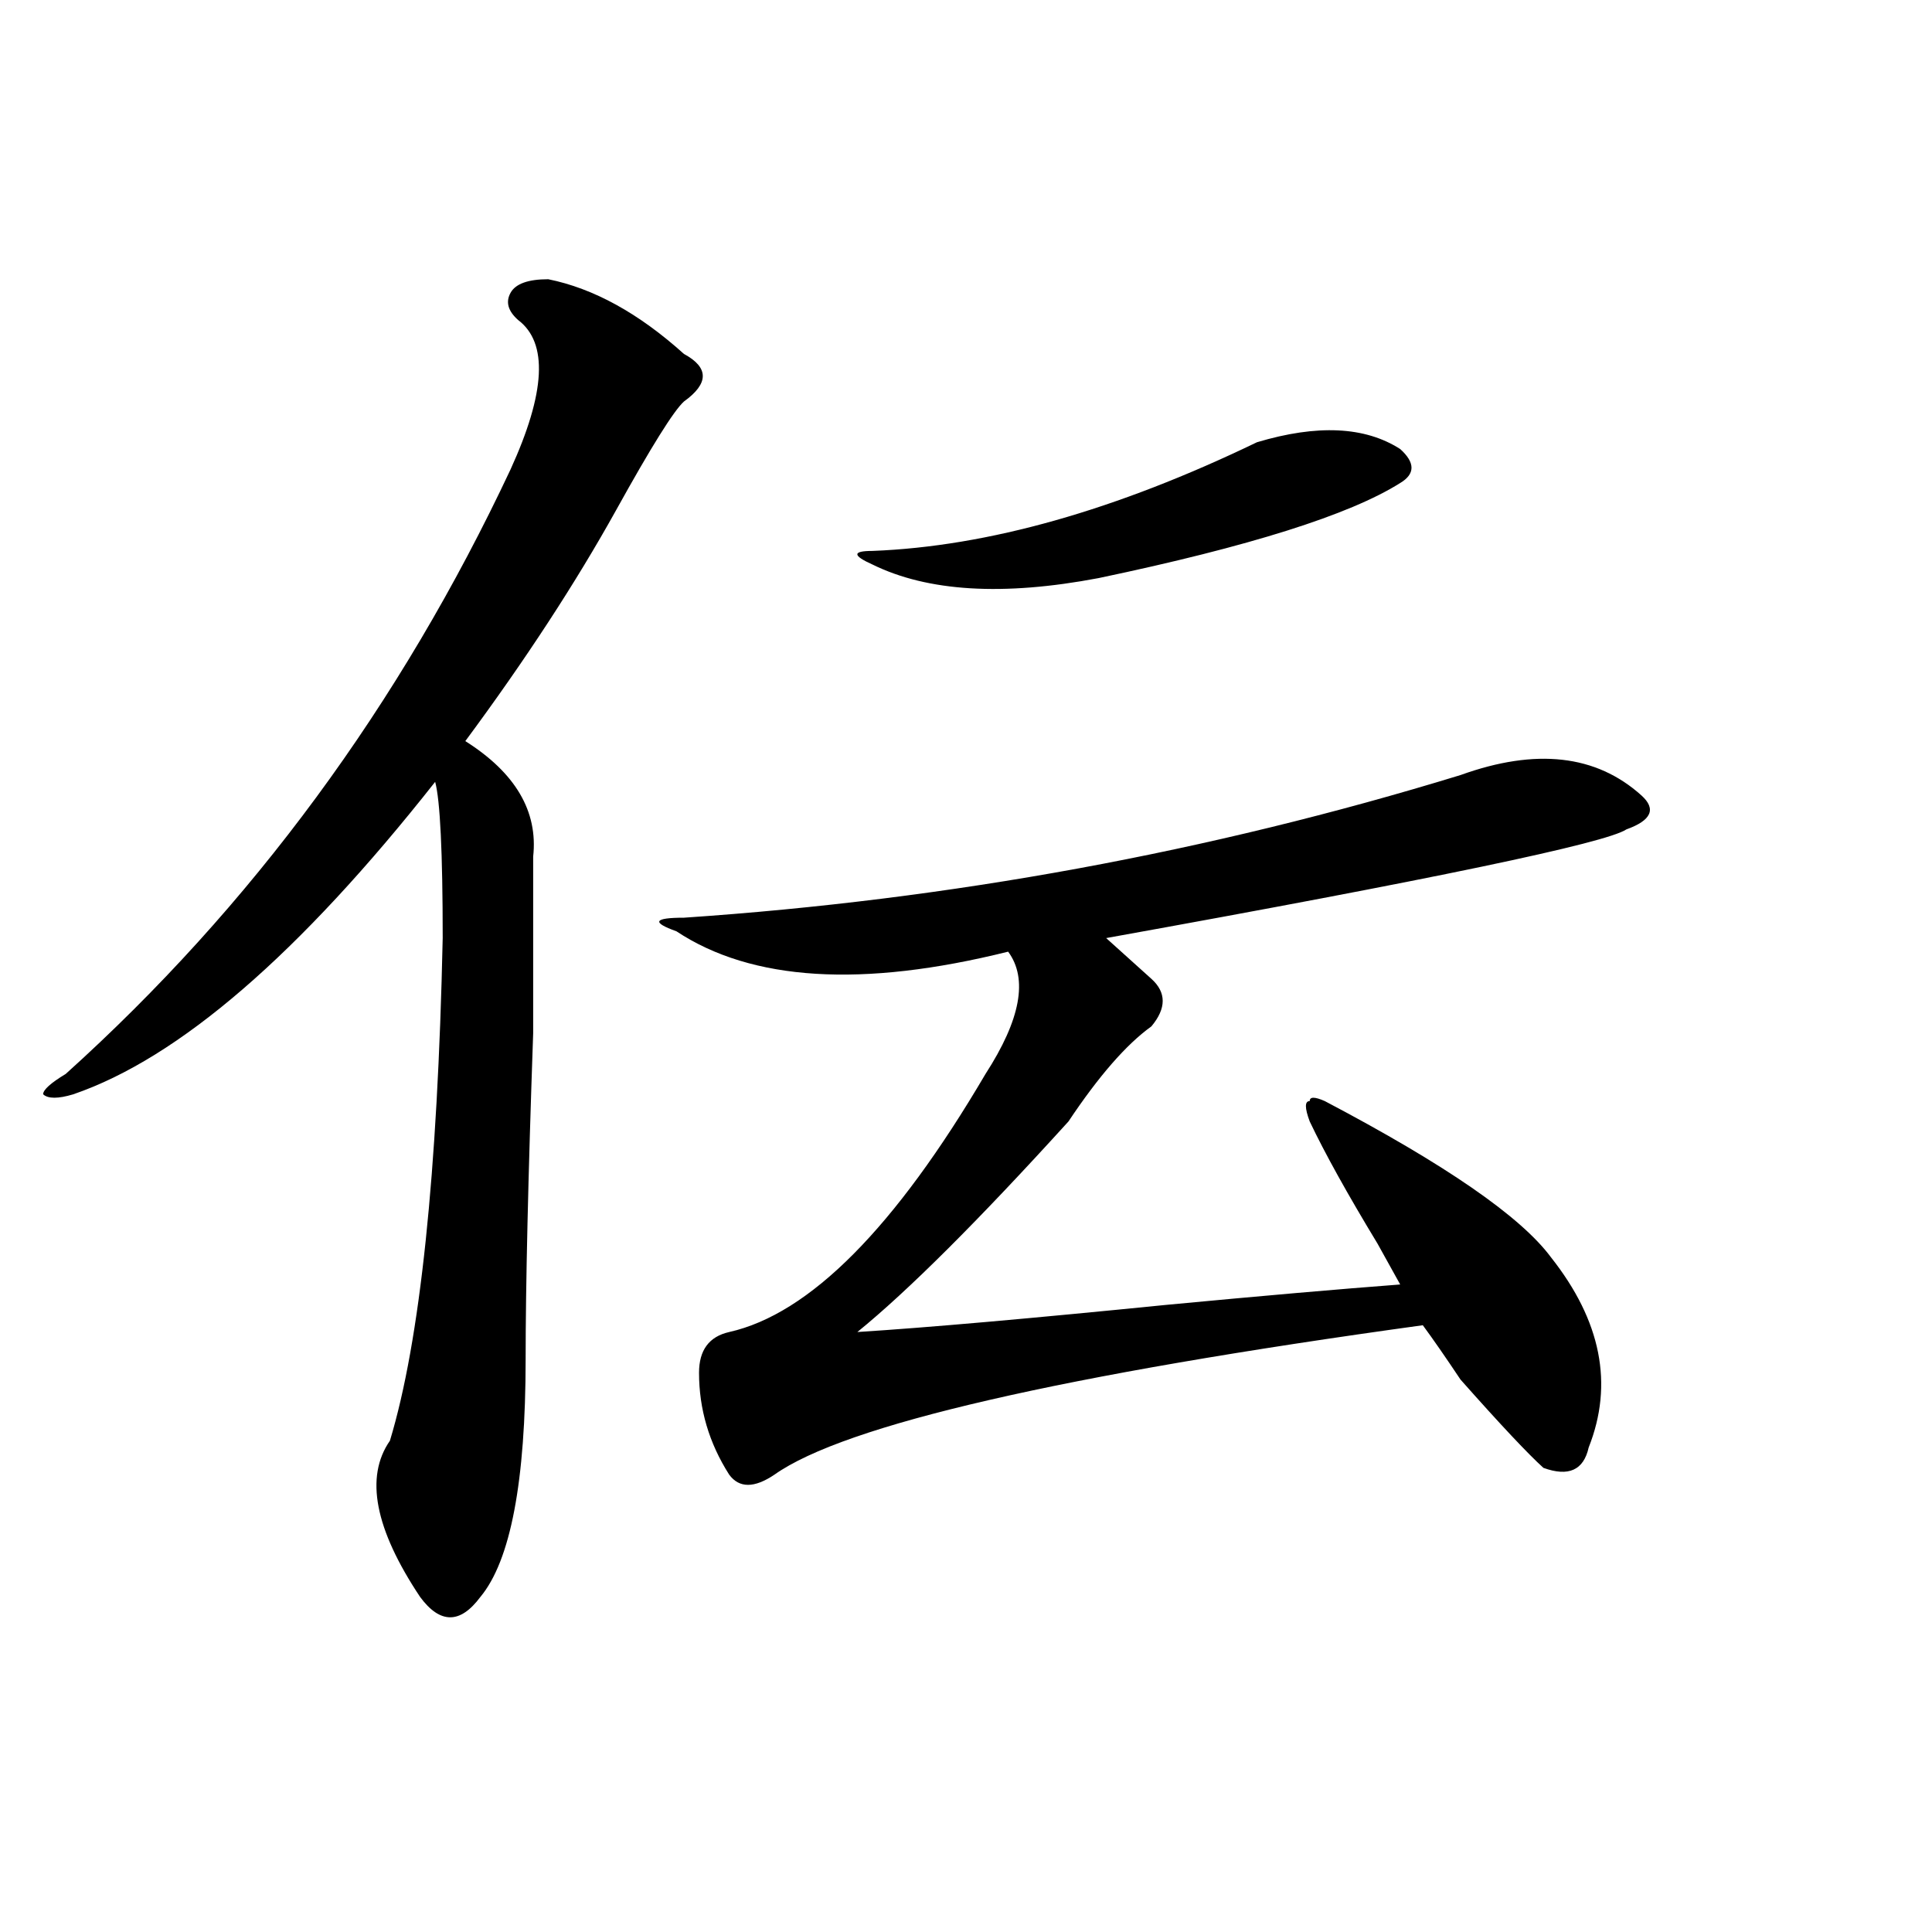 <?xml version="1.0" encoding="utf-8"?>
<!-- Generator: Adobe Illustrator 16.0.0, SVG Export Plug-In . SVG Version: 6.00 Build 0)  -->
<!DOCTYPE svg PUBLIC "-//W3C//DTD SVG 1.1//EN" "http://www.w3.org/Graphics/SVG/1.1/DTD/svg11.dtd">
<svg version="1.1" id="图层_1" xmlns="http://www.w3.org/2000/svg" xmlns:xlink="http://www.w3.org/1999/xlink" x="0px" y="0px"
	 width="1000px" height="1000px" viewBox="0 0 1000 1000" enable-background="new 0 0 1000 1000" xml:space="preserve">
<path d="M283.773,144.531c23.414,4.725,46.828,17.578,70.242,38.672c12.987,7.031,12.987,15.271,0,24.609
	c-5.244,4.725-16.951,23.456-35.121,56.25c-20.853,37.519-46.828,77.344-78.047,119.531c25.976,16.425,37.683,36.365,35.121,59.766
	c0,14.063,0,44.55,0,91.406c-2.622,75.037-3.902,131.287-3.902,168.75c0,63.281-7.805,104.26-23.414,123.047
	c-5.243,7.031-10.427,10.547-15.609,10.547c-5.243,0-10.427-3.516-15.609-10.547c-23.414-35.156-28.657-62.072-15.609-80.859
	c15.609-51.525,24.694-138.263,27.316-260.156c0-44.494-1.341-71.466-3.902-80.859c-70.242,89.1-132.68,142.987-187.313,161.719
	c-7.805,2.362-13.048,2.362-15.609,0c0-2.307,3.902-5.822,11.707-10.547c96.218-86.682,172.983-190.997,230.238-312.891
	c18.171-39.825,19.512-65.588,3.902-77.344c-5.243-4.669-6.524-9.338-3.902-14.063C266.823,146.894,273.347,144.531,283.773,144.531
	z M755.957,401.172c39.023-14.063,70.242-10.547,93.656,10.547c7.805,7.031,5.183,12.909-7.805,17.578
	c-10.427,7.031-100.181,25.818-269.262,56.25c7.805,7.031,15.609,14.063,23.414,21.094s7.805,15.271,0,24.609
	c-13.049,9.394-27.316,25.818-42.926,49.219c-46.828,51.581-83.291,87.891-109.266,108.984
	c36.401-2.307,89.754-7.031,159.996-14.063c49.389-4.669,89.754-8.185,120.973-10.547c-2.622-4.669-6.524-11.7-11.707-21.094
	c-15.609-25.763-27.316-46.856-35.121-63.281c-2.622-7.031-2.622-10.547,0-10.547c0-2.307,2.561-2.307,7.805,0
	c62.438,32.85,101.461,59.766,117.07,80.859c25.975,32.85,32.499,65.644,19.512,98.438c-2.622,11.756-10.427,15.271-23.414,10.547
	c-7.805-7.031-22.134-22.247-42.926-45.703c-7.805-11.7-14.329-21.094-19.512-28.125c-187.313,25.818-299.2,51.581-335.602,77.344
	c-10.427,7.031-18.231,7.031-23.414,0c-10.427-16.369-15.609-33.947-15.609-52.734c0-11.7,5.183-18.731,15.609-21.094
	c41.584-9.338,85.852-53.888,132.68-133.594c18.17-28.125,22.072-49.219,11.707-63.281c-75.486,18.787-132.68,15.271-171.703-10.547
	c-13.049-4.669-11.707-7.031,3.902-7.031C491.878,465.662,625.838,441.053,755.957,401.172z M650.594,228.906
	c31.219-9.338,55.913-8.185,74.145,3.516c7.805,7.031,7.805,12.909,0,17.578c-26.036,16.425-78.047,32.85-156.094,49.219
	c-49.45,9.394-88.474,7.031-117.07-7.031c-10.427-4.669-10.427-7.031,0-7.031C511.39,282.85,577.729,264.063,650.594,228.906z"/>
</svg>
